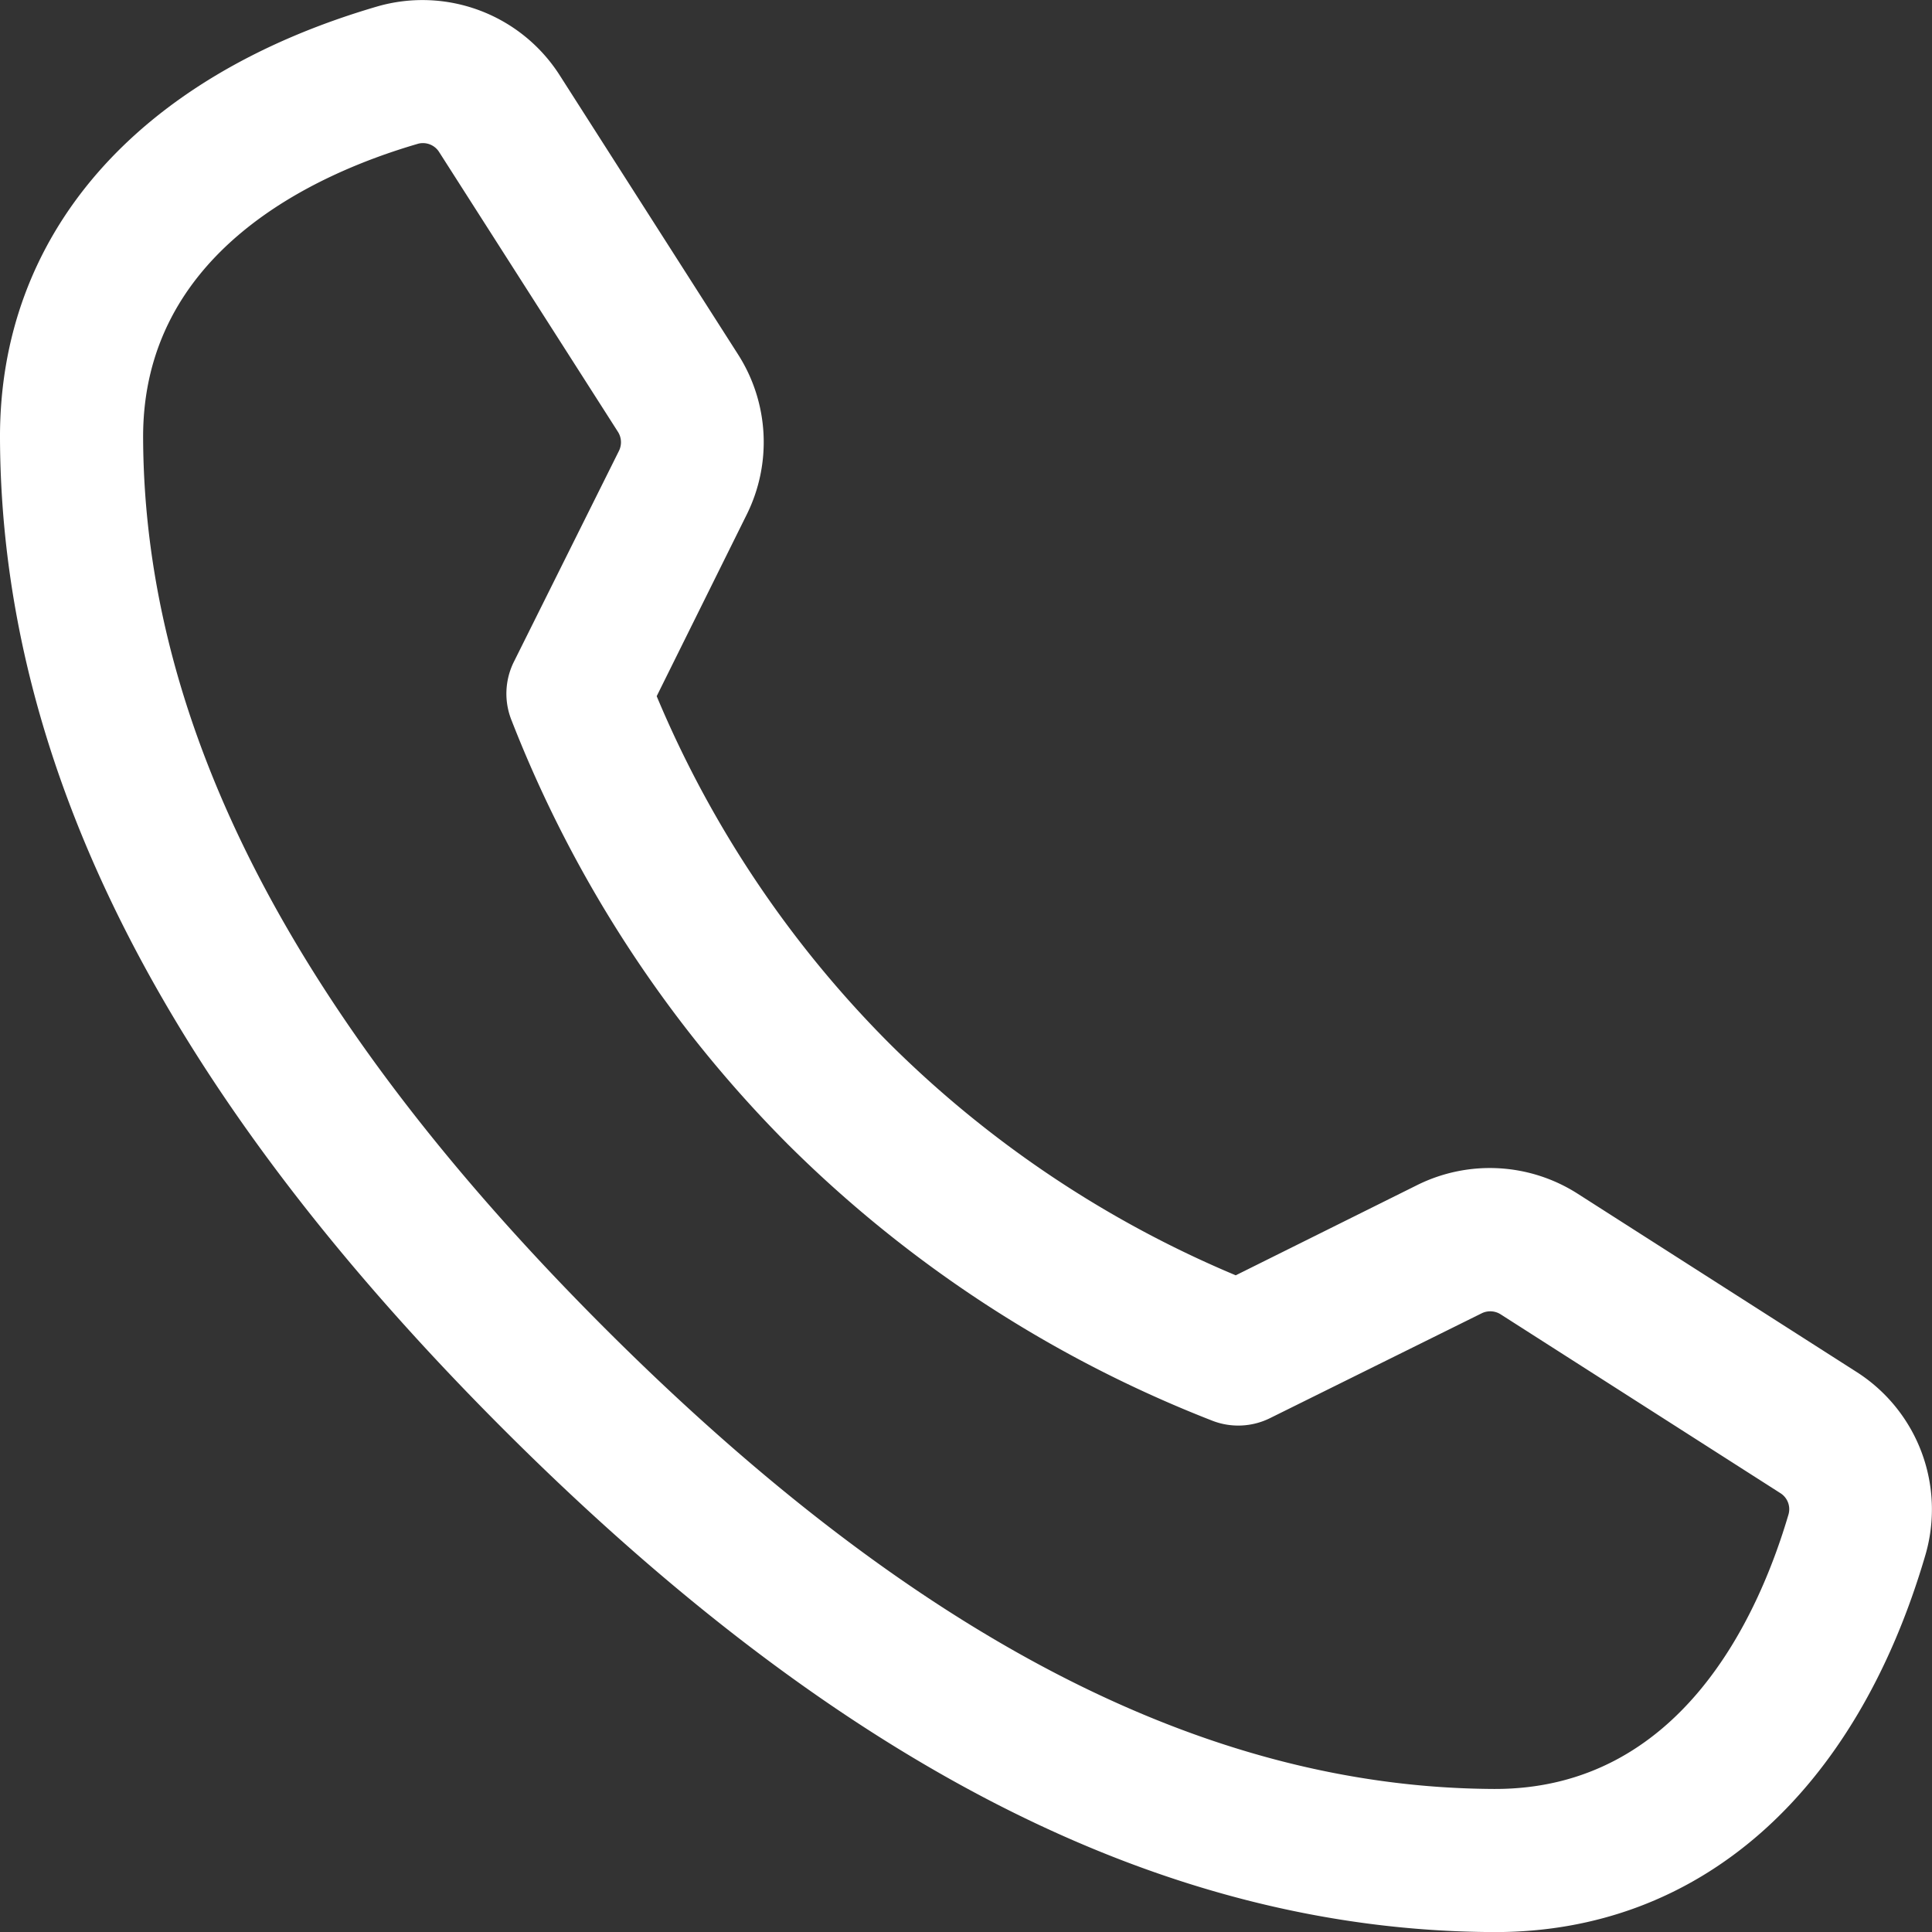 <svg xmlns="http://www.w3.org/2000/svg" xmlns:xlink="http://www.w3.org/1999/xlink" width="26.999" height="26.999" viewBox="0 0 26.999 26.999">
  <rect x="0" y="0" width="26.999" height="26.999" fill="#333333" stroke="none"/>
  <defs>
    <clipPath id="clip-path">
      <rect id="長方形_414" data-name="長方形 414" width="26.999" height="26.999" transform="translate(0 0)" fill="#fff"/>
    </clipPath>
  </defs>
  <g id="グループ_371" data-name="グループ 371" transform="translate(0 0)">
    <g id="グループ_370" data-name="グループ 370" clip-path="url(#clip-path)">
      <path id="パス_3127" data-name="パス 3127" d="M20.894,27h-.028c-4.6-.021-9.126-2.32-13.835-7.031S.02,10.732,0,6.132C-.013,3.275,1.909,1.073,5.273.09a2.276,2.276,0,0,1,2.543.953l2.5,3.913a2.274,2.274,0,0,1,.121,2.231L9.177,9.729a15.153,15.153,0,0,0,3.246,4.847,15.176,15.176,0,0,0,4.846,3.246l2.542-1.264a2.279,2.279,0,0,1,2.232.121l3.912,2.5a2.278,2.278,0,0,1,.954,2.544C25.929,25.078,23.737,27,20.894,27M5.909,2a.242.242,0,0,0-.074.011C4.4,2.43,1.988,3.522,2,6.123c.017,4.047,2.126,8.112,6.445,12.431S16.829,24.981,20.875,25h.018c2.588,0,3.677-2.4,4.1-3.834a.265.265,0,0,0-.113-.3l-3.911-2.5a.271.271,0,0,0-.263-.013L17.75,19.817a1,1,0,0,1-.823.031,17.32,17.32,0,0,1-5.918-3.858,17.306,17.306,0,0,1-3.858-5.918,1,1,0,0,1,.03-.823L8.65,6.3a.271.271,0,0,0-.013-.263l-2.5-3.912A.267.267,0,0,0,5.909,2" fill="#fff"/>
    </g>
  </g>
</svg>
